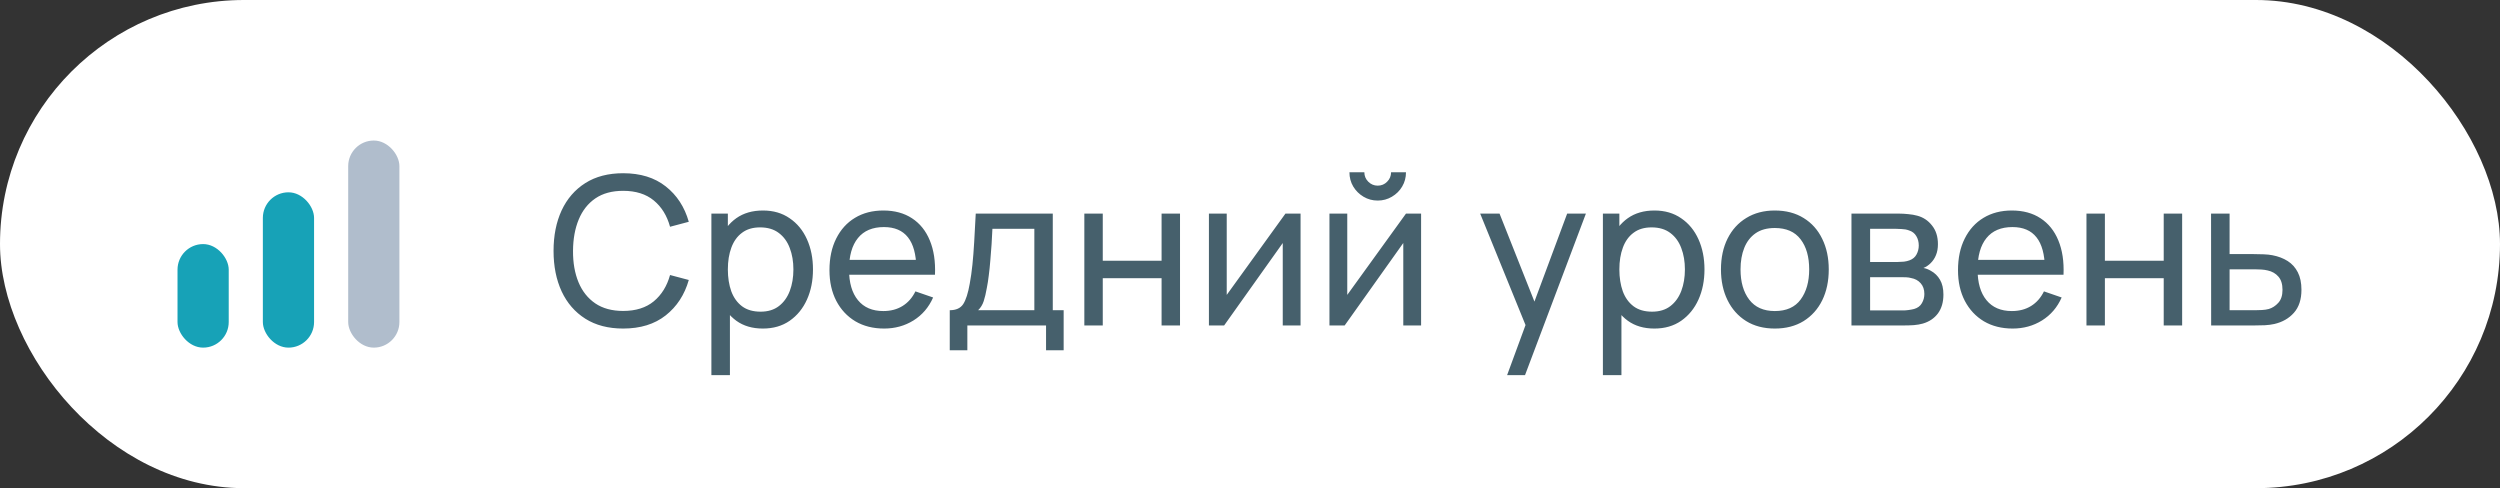 <?xml version="1.0" encoding="UTF-8"?> <svg xmlns="http://www.w3.org/2000/svg" width="169" height="33" viewBox="0 0 169 33" fill="none"><rect x="0" y="0" width="169" height="33" fill="#333333" stroke="none"/><rect width="169" height="33" rx="16.5" fill="white"></rect><rect x="12" y="16.5" width="3.462" height="7" rx="1.731" fill="#17A2B7"></rect><rect x="17.769" y="13" width="3.462" height="10.5" rx="1.731" fill="#17A2B7"></rect><rect x="23.538" y="9.5" width="3.462" height="14" rx="1.731" fill="#B0BDCC"></rect><path d="M42.124 22.21C41.121 22.21 40.269 21.988 39.569 21.545C38.869 21.102 38.335 20.486 37.966 19.697C37.602 18.908 37.42 17.996 37.42 16.96C37.42 15.924 37.602 15.012 37.966 14.223C38.335 13.434 38.869 12.818 39.569 12.375C40.269 11.932 41.121 11.71 42.124 11.71C43.291 11.71 44.25 12.006 45.001 12.599C45.757 13.192 46.277 13.99 46.562 14.993L45.295 15.329C45.09 14.578 44.723 13.985 44.196 13.551C43.669 13.117 42.978 12.9 42.124 12.9C41.373 12.9 40.747 13.07 40.248 13.411C39.749 13.752 39.373 14.228 39.121 14.839C38.869 15.446 38.741 16.153 38.736 16.96C38.731 17.763 38.855 18.47 39.107 19.081C39.359 19.688 39.737 20.164 40.241 20.509C40.745 20.85 41.373 21.02 42.124 21.02C42.978 21.02 43.669 20.803 44.196 20.369C44.723 19.93 45.09 19.338 45.295 18.591L46.562 18.927C46.277 19.926 45.757 20.724 45.001 21.321C44.25 21.914 43.291 22.21 42.124 22.21ZM51.569 22.21C50.86 22.21 50.263 22.035 49.777 21.685C49.292 21.33 48.923 20.852 48.671 20.25C48.424 19.643 48.3 18.964 48.3 18.213C48.3 17.452 48.424 16.771 48.671 16.169C48.923 15.567 49.292 15.093 49.777 14.748C50.267 14.403 50.867 14.23 51.576 14.23C52.276 14.23 52.878 14.405 53.382 14.755C53.891 15.1 54.281 15.574 54.551 16.176C54.822 16.778 54.957 17.457 54.957 18.213C54.957 18.969 54.822 19.648 54.551 20.25C54.281 20.852 53.891 21.33 53.382 21.685C52.878 22.035 52.274 22.21 51.569 22.21ZM48.09 25.36V14.44H49.203V20.005H49.343V25.36H48.09ZM51.415 21.069C51.914 21.069 52.328 20.943 52.654 20.691C52.981 20.439 53.226 20.098 53.389 19.669C53.553 19.235 53.634 18.75 53.634 18.213C53.634 17.681 53.553 17.2 53.389 16.771C53.23 16.342 52.983 16.001 52.647 15.749C52.316 15.497 51.894 15.371 51.38 15.371C50.89 15.371 50.484 15.492 50.162 15.735C49.84 15.973 49.6 16.307 49.441 16.736C49.282 17.161 49.203 17.653 49.203 18.213C49.203 18.764 49.28 19.256 49.434 19.69C49.593 20.119 49.836 20.458 50.162 20.705C50.489 20.948 50.907 21.069 51.415 21.069ZM59.768 22.21C59.026 22.21 58.377 22.047 57.822 21.72C57.271 21.389 56.842 20.929 56.534 20.341C56.226 19.748 56.072 19.058 56.072 18.269C56.072 17.443 56.223 16.729 56.527 16.127C56.83 15.52 57.252 15.054 57.794 14.727C58.34 14.396 58.979 14.23 59.712 14.23C60.472 14.23 61.119 14.405 61.651 14.755C62.187 15.105 62.589 15.604 62.855 16.253C63.125 16.902 63.242 17.674 63.205 18.57H61.945V18.122C61.931 17.193 61.742 16.5 61.378 16.043C61.014 15.581 60.472 15.35 59.754 15.35C58.984 15.35 58.398 15.597 57.997 16.092C57.595 16.587 57.395 17.296 57.395 18.22C57.395 19.111 57.595 19.802 57.997 20.292C58.398 20.782 58.97 21.027 59.712 21.027C60.211 21.027 60.645 20.913 61.014 20.684C61.382 20.455 61.672 20.126 61.882 19.697L63.079 20.11C62.785 20.777 62.341 21.295 61.749 21.664C61.161 22.028 60.5 22.21 59.768 22.21ZM56.975 18.57V17.569H62.561V18.57H56.975ZM64.203 23.68V20.971C64.628 20.971 64.931 20.833 65.113 20.558C65.295 20.278 65.442 19.818 65.554 19.179C65.629 18.778 65.689 18.348 65.736 17.891C65.783 17.434 65.823 16.925 65.855 16.365C65.892 15.8 65.927 15.159 65.96 14.44H71.168V20.971H71.903V23.68H70.713V22H65.393V23.68H64.203ZM66.121 20.971H69.922V15.469H67.087C67.073 15.8 67.055 16.148 67.031 16.512C67.008 16.871 66.98 17.231 66.947 17.59C66.919 17.949 66.884 18.29 66.842 18.612C66.805 18.929 66.76 19.214 66.709 19.466C66.648 19.816 66.579 20.112 66.499 20.355C66.42 20.598 66.294 20.803 66.121 20.971ZM73.301 22V14.44H74.547V17.625H78.523V14.44H79.769V22H78.523V18.808H74.547V22H73.301ZM87.918 14.44V22H86.714V16.428L82.752 22H81.723V14.44H82.927V19.935L86.896 14.44H87.918ZM93.133 13.558C92.783 13.558 92.464 13.472 92.174 13.299C91.885 13.126 91.654 12.898 91.481 12.613C91.309 12.324 91.222 12.002 91.222 11.647H92.23C92.23 11.894 92.319 12.107 92.496 12.284C92.674 12.461 92.886 12.55 93.133 12.55C93.385 12.55 93.598 12.461 93.77 12.284C93.948 12.107 94.036 11.894 94.036 11.647H95.044C95.044 12.002 94.958 12.324 94.785 12.613C94.617 12.898 94.386 13.126 94.092 13.299C93.803 13.472 93.483 13.558 93.133 13.558ZM96.066 14.44V22H94.862V16.428L90.9 22H89.871V14.44H91.075V19.935L95.044 14.44H96.066ZM101.88 25.36L103.343 21.384L103.364 22.56L100.06 14.44H101.369L103.959 20.971H103.511L105.94 14.44H107.207L103.091 25.36H101.88ZM111.835 22.21C111.125 22.21 110.528 22.035 110.043 21.685C109.557 21.33 109.189 20.852 108.937 20.25C108.689 19.643 108.566 18.964 108.566 18.213C108.566 17.452 108.689 16.771 108.937 16.169C109.189 15.567 109.557 15.093 110.043 14.748C110.533 14.403 111.132 14.23 111.842 14.23C112.542 14.23 113.144 14.405 113.648 14.755C114.156 15.1 114.546 15.574 114.817 16.176C115.087 16.778 115.223 17.457 115.223 18.213C115.223 18.969 115.087 19.648 114.817 20.25C114.546 20.852 114.156 21.33 113.648 21.685C113.144 22.035 112.539 22.21 111.835 22.21ZM108.356 25.36V14.44H109.469V20.005H109.609V25.36H108.356ZM111.681 21.069C112.18 21.069 112.593 20.943 112.92 20.691C113.246 20.439 113.491 20.098 113.655 19.669C113.818 19.235 113.9 18.75 113.9 18.213C113.9 17.681 113.818 17.2 113.655 16.771C113.496 16.342 113.249 16.001 112.913 15.749C112.581 15.497 112.159 15.371 111.646 15.371C111.156 15.371 110.75 15.492 110.428 15.735C110.106 15.973 109.865 16.307 109.707 16.736C109.548 17.161 109.469 17.653 109.469 18.213C109.469 18.764 109.546 19.256 109.7 19.69C109.858 20.119 110.101 20.458 110.428 20.705C110.754 20.948 111.172 21.069 111.681 21.069ZM119.977 22.21C119.226 22.21 118.577 22.04 118.031 21.699C117.49 21.358 117.072 20.887 116.778 20.285C116.484 19.683 116.337 18.992 116.337 18.213C116.337 17.42 116.487 16.724 116.785 16.127C117.084 15.53 117.506 15.065 118.052 14.734C118.598 14.398 119.24 14.23 119.977 14.23C120.733 14.23 121.384 14.4 121.93 14.741C122.476 15.077 122.894 15.546 123.183 16.148C123.477 16.745 123.624 17.434 123.624 18.213C123.624 19.002 123.477 19.697 123.183 20.299C122.889 20.896 122.469 21.365 121.923 21.706C121.377 22.042 120.729 22.21 119.977 22.21ZM119.977 21.027C120.761 21.027 121.345 20.766 121.727 20.243C122.11 19.72 122.301 19.044 122.301 18.213C122.301 17.359 122.108 16.68 121.72 16.176C121.333 15.667 120.752 15.413 119.977 15.413C119.45 15.413 119.016 15.532 118.675 15.77C118.335 16.008 118.08 16.337 117.912 16.757C117.744 17.177 117.66 17.662 117.66 18.213C117.66 19.062 117.856 19.744 118.248 20.257C118.64 20.77 119.217 21.027 119.977 21.027ZM125.159 22V14.44H128.379C128.57 14.44 128.775 14.452 128.995 14.475C129.219 14.494 129.422 14.529 129.604 14.58C130.01 14.687 130.343 14.909 130.605 15.245C130.871 15.576 131.004 15.996 131.004 16.505C131.004 16.79 130.959 17.037 130.871 17.247C130.787 17.457 130.665 17.639 130.507 17.793C130.437 17.863 130.36 17.926 130.276 17.982C130.192 18.038 130.108 18.082 130.024 18.115C130.187 18.143 130.353 18.206 130.521 18.304C130.787 18.449 130.994 18.652 131.144 18.913C131.298 19.174 131.375 19.508 131.375 19.914C131.375 20.427 131.251 20.852 131.004 21.188C130.756 21.519 130.416 21.748 129.982 21.874C129.8 21.925 129.599 21.96 129.38 21.979C129.16 21.993 128.948 22 128.743 22H125.159ZM126.419 20.985H128.673C128.771 20.985 128.887 20.976 129.023 20.957C129.163 20.938 129.286 20.915 129.394 20.887C129.636 20.817 129.811 20.686 129.919 20.495C130.031 20.304 130.087 20.096 130.087 19.872C130.087 19.573 130.003 19.331 129.835 19.144C129.671 18.957 129.454 18.841 129.184 18.794C129.086 18.766 128.978 18.75 128.862 18.745C128.75 18.74 128.649 18.738 128.561 18.738H126.419V20.985ZM126.419 17.709H128.295C128.425 17.709 128.563 17.702 128.708 17.688C128.852 17.669 128.978 17.639 129.086 17.597C129.3 17.518 129.457 17.387 129.555 17.205C129.657 17.018 129.709 16.815 129.709 16.596C129.709 16.353 129.653 16.141 129.541 15.959C129.433 15.772 129.268 15.644 129.044 15.574C128.894 15.518 128.726 15.488 128.54 15.483C128.358 15.474 128.241 15.469 128.19 15.469H126.419V17.709ZM136.057 22.21C135.315 22.21 134.666 22.047 134.111 21.72C133.56 21.389 133.131 20.929 132.823 20.341C132.515 19.748 132.361 19.058 132.361 18.269C132.361 17.443 132.512 16.729 132.816 16.127C133.119 15.52 133.541 15.054 134.083 14.727C134.629 14.396 135.268 14.23 136.001 14.23C136.761 14.23 137.408 14.405 137.94 14.755C138.476 15.105 138.878 15.604 139.144 16.253C139.414 16.902 139.531 17.674 139.494 18.57H138.234V18.122C138.22 17.193 138.031 16.5 137.667 16.043C137.303 15.581 136.761 15.35 136.043 15.35C135.273 15.35 134.687 15.597 134.286 16.092C133.884 16.587 133.684 17.296 133.684 18.22C133.684 19.111 133.884 19.802 134.286 20.292C134.687 20.782 135.259 21.027 136.001 21.027C136.5 21.027 136.934 20.913 137.303 20.684C137.671 20.455 137.961 20.126 138.171 19.697L139.368 20.11C139.074 20.777 138.63 21.295 138.038 21.664C137.45 22.028 136.789 22.21 136.057 22.21ZM133.264 18.57V17.569H138.85V18.57H133.264ZM141.045 22V14.44H142.291V17.625H146.267V14.44H147.513V22H146.267V18.808H142.291V22H141.045ZM149.474 22L149.467 14.44H150.72V17.177H152.351C152.57 17.177 152.794 17.182 153.023 17.191C153.252 17.2 153.45 17.221 153.618 17.254C154.01 17.329 154.353 17.459 154.647 17.646C154.941 17.833 155.17 18.087 155.333 18.409C155.496 18.726 155.578 19.121 155.578 19.592C155.578 20.245 155.408 20.763 155.067 21.146C154.731 21.524 154.29 21.776 153.744 21.902C153.557 21.944 153.343 21.972 153.1 21.986C152.862 21.995 152.636 22 152.421 22H149.474ZM150.72 20.971H152.442C152.582 20.971 152.738 20.966 152.911 20.957C153.084 20.948 153.238 20.924 153.373 20.887C153.611 20.817 153.823 20.679 154.01 20.474C154.201 20.269 154.297 19.975 154.297 19.592C154.297 19.205 154.204 18.906 154.017 18.696C153.835 18.486 153.595 18.348 153.296 18.283C153.161 18.25 153.018 18.229 152.869 18.22C152.72 18.211 152.577 18.206 152.442 18.206H150.72V20.971Z" fill="#46606C"></path></svg> 